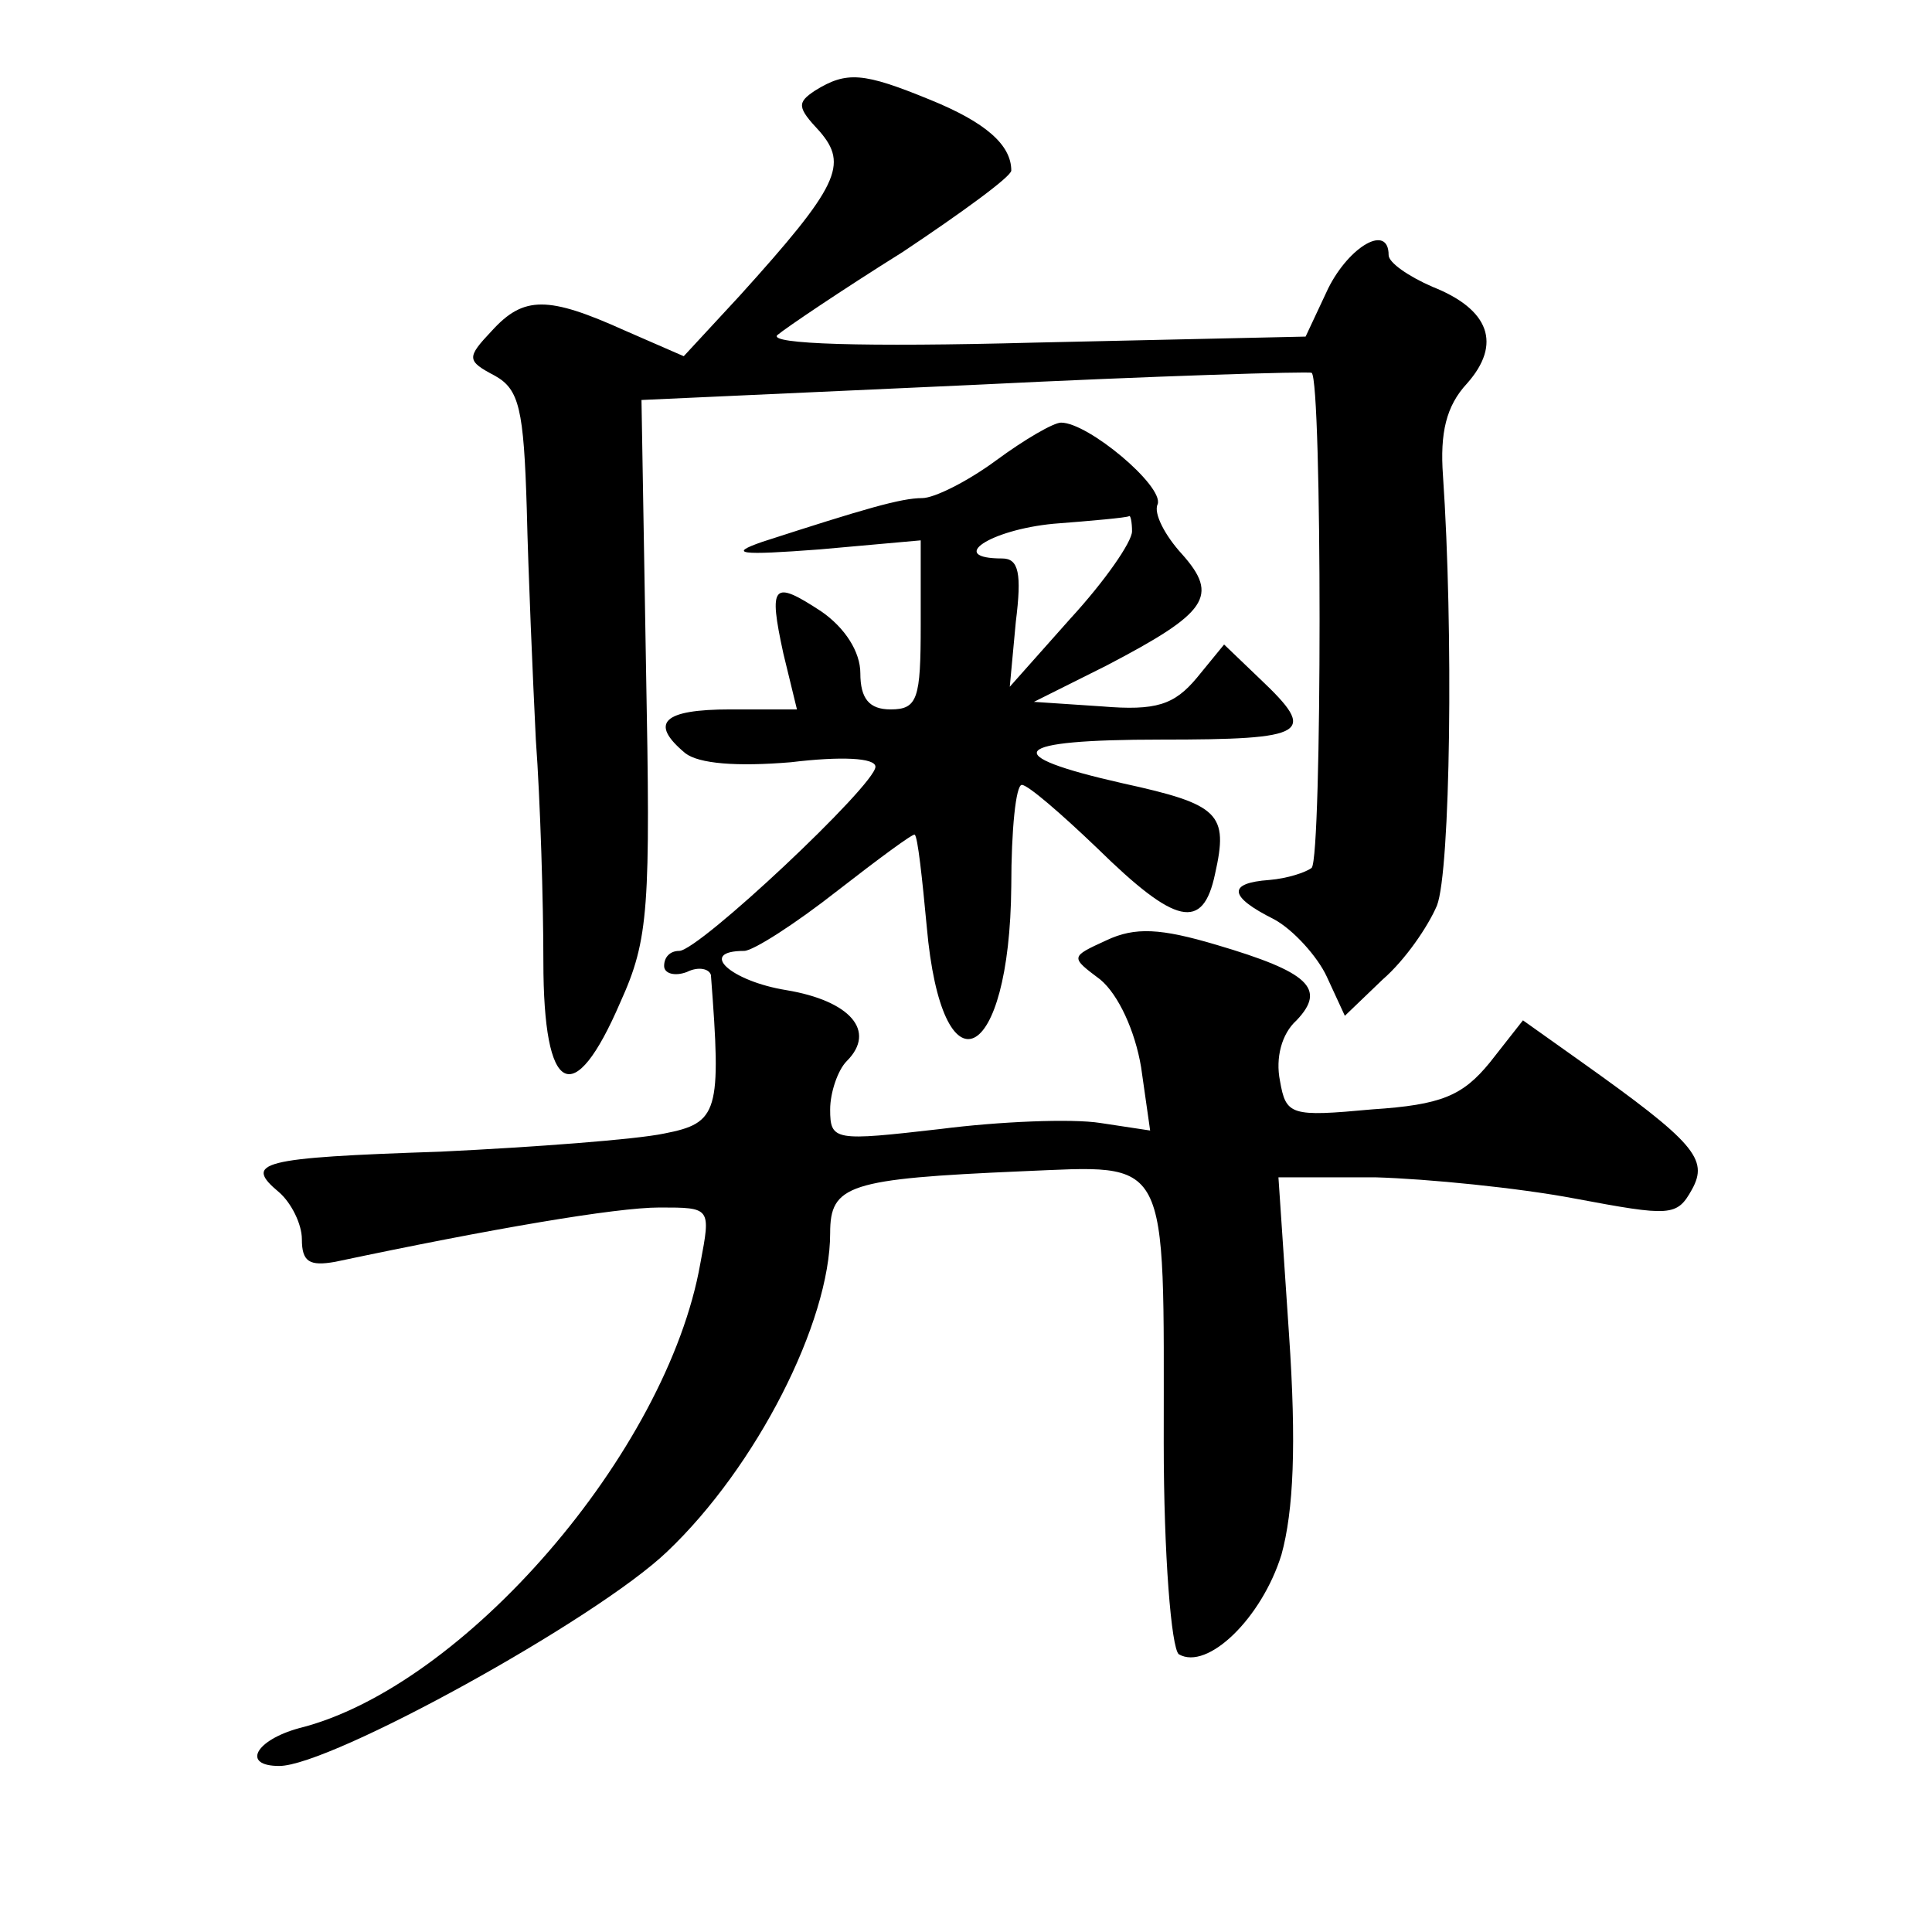 <?xml version="1.0" standalone="no"?>
<!DOCTYPE svg PUBLIC "-//W3C//DTD SVG 20010904//EN"
 "http://www.w3.org/TR/2001/REC-SVG-20010904/DTD/svg10.dtd">
<svg version="1.0" xmlns="http://www.w3.org/2000/svg"
 width="128pt" height="128pt" viewBox="0 0 128 128"
 preserveAspectRatio="xMidYMid meet">
<g transform="translate(0,128) scale(0.1,-0.1)"
fill="#0" stroke="none">
<path d="M540 1220 c-12 -8 -12 -11 3 -27 19 -22 13 -36 -53 -109 l-37 -40 -39
17 c-51 23 -67 23 -88 0 -17 -18 -17 -20 2 -30 16 -9 19 -22 21 -88 1 -43 4 -112
6 -153 3 -41 5 -108 5 -147 0 -89 20 -99 51 -27 19 42 20 62 17 222 l-3 177 220
10 c121 6 222 9 224 8 7 -5 7 -321 0 -328 -4 -3 -16 -7 -28 -8 -28 -2 -27 -11 3
-26 13 -7 29 -25 35 -38 l12 -26 25 24 c15 13 30 35 36 49 9 23 11 183 4 285 -2
28 2 46 16 61 23 26 15 49 -23 64 -16 7 -29 16 -29 21 0 21 -26 6 -40 -22 l-15
-32 -180 -4 c-113 -3 -176 -1 -170 5 6 5 43 30 83 55 39 26 72 50 72 54 0 17 -17
32 -54 47 -44 18 -55 19 -76 6z M660 975 c-19 -14 -41 -25 -49 -25 -14 0 -38 -7
-106 -29 -23 -8 -15 -9 38 -5 l67 6 0 -56 c0 -49 -2 -56 -20 -56 -14 0 -20 7 -20
24 0 14 -10 30 -26 41 -32 21 -35 18 -25 -28 l9 -37 -44 0 c-45 0 -54 -9 -30 -29
9 -7 34 -9 70 -6 33 4 56 3 56 -3 0 -12 -117 -122 -130 -122 -6 0 -10 -4 -10 -10
0 -5 7 -7 15 -4 8 4 15 2 16 -2 7 -91 5 -98 -31 -105 -19 -4 -86 -9 -148 -12 -120
-4 -131 -7 -107 -27 8 -7 15 -21 15 -31 0 -15 5 -18 22 -15 104 22 186 36 215 36
34 0 34 0 27 -37 -22 -125 -157 -281 -266 -308 -29 -8 -38 -25 -13 -25 34 0 210
97 257 142 59 56 108 152 108 211 0 32 12 36 127 41 99 4 94 13 94 -180 0 -74 5
-136 10 -140 19 -11 55 24 68 66 8 29 10 73 5 146 l-7 104 64 0 c35 -1 95 -7 132
-14 64 -12 68 -12 78 6 11 20 2 31 -74 85 l-38 27 -22 -28 c-18 -22 -32 -28 -78
-31 -54 -5 -57 -4 -61 19 -3 15 1 31 11 40 20 21 8 32 -53 50 -37 11 -54 12 -73
3 -24 -11 -24 -11 -4 -26 12 -10 23 -34 27 -58 l6 -42 -33 5 c-19 3 -67 1 -106
-4 -70 -8 -73 -8 -73 13 0 11 5 26 11 32 20 20 2 40 -40 47 -37 6 -59 26 -28 26
6 0 34 18 62 40 27 21 50 38 51 37 2 -1 5 -29 8 -61 10 -113 55 -92 56 27 0 37
3 67 7 67 4 0 26 -19 50 -42 52 -51 70 -55 78 -17 9 40 3 46 -61 60 -84 19 -75
29 25 29 98 0 104 4 66 40 l-24 23 -18 -22 c-15 -18 -27 -22 -63 -19 l-45 3 48
24 c67 35 75 46 50 74 -11 12 -19 27 -16 33 4 12 -46 54 -64 54 -5 0 -24 -11 -43
-25z m90 -47 c0 -7 -18 -33 -41 -58 l-40 -45 4 43 c4 32 2 42 -9 42 -37 0 -8 19
34 23 26 2 48 4 50 5 1 1 2 -4 2 -10z"/>
</g>
</svg>
